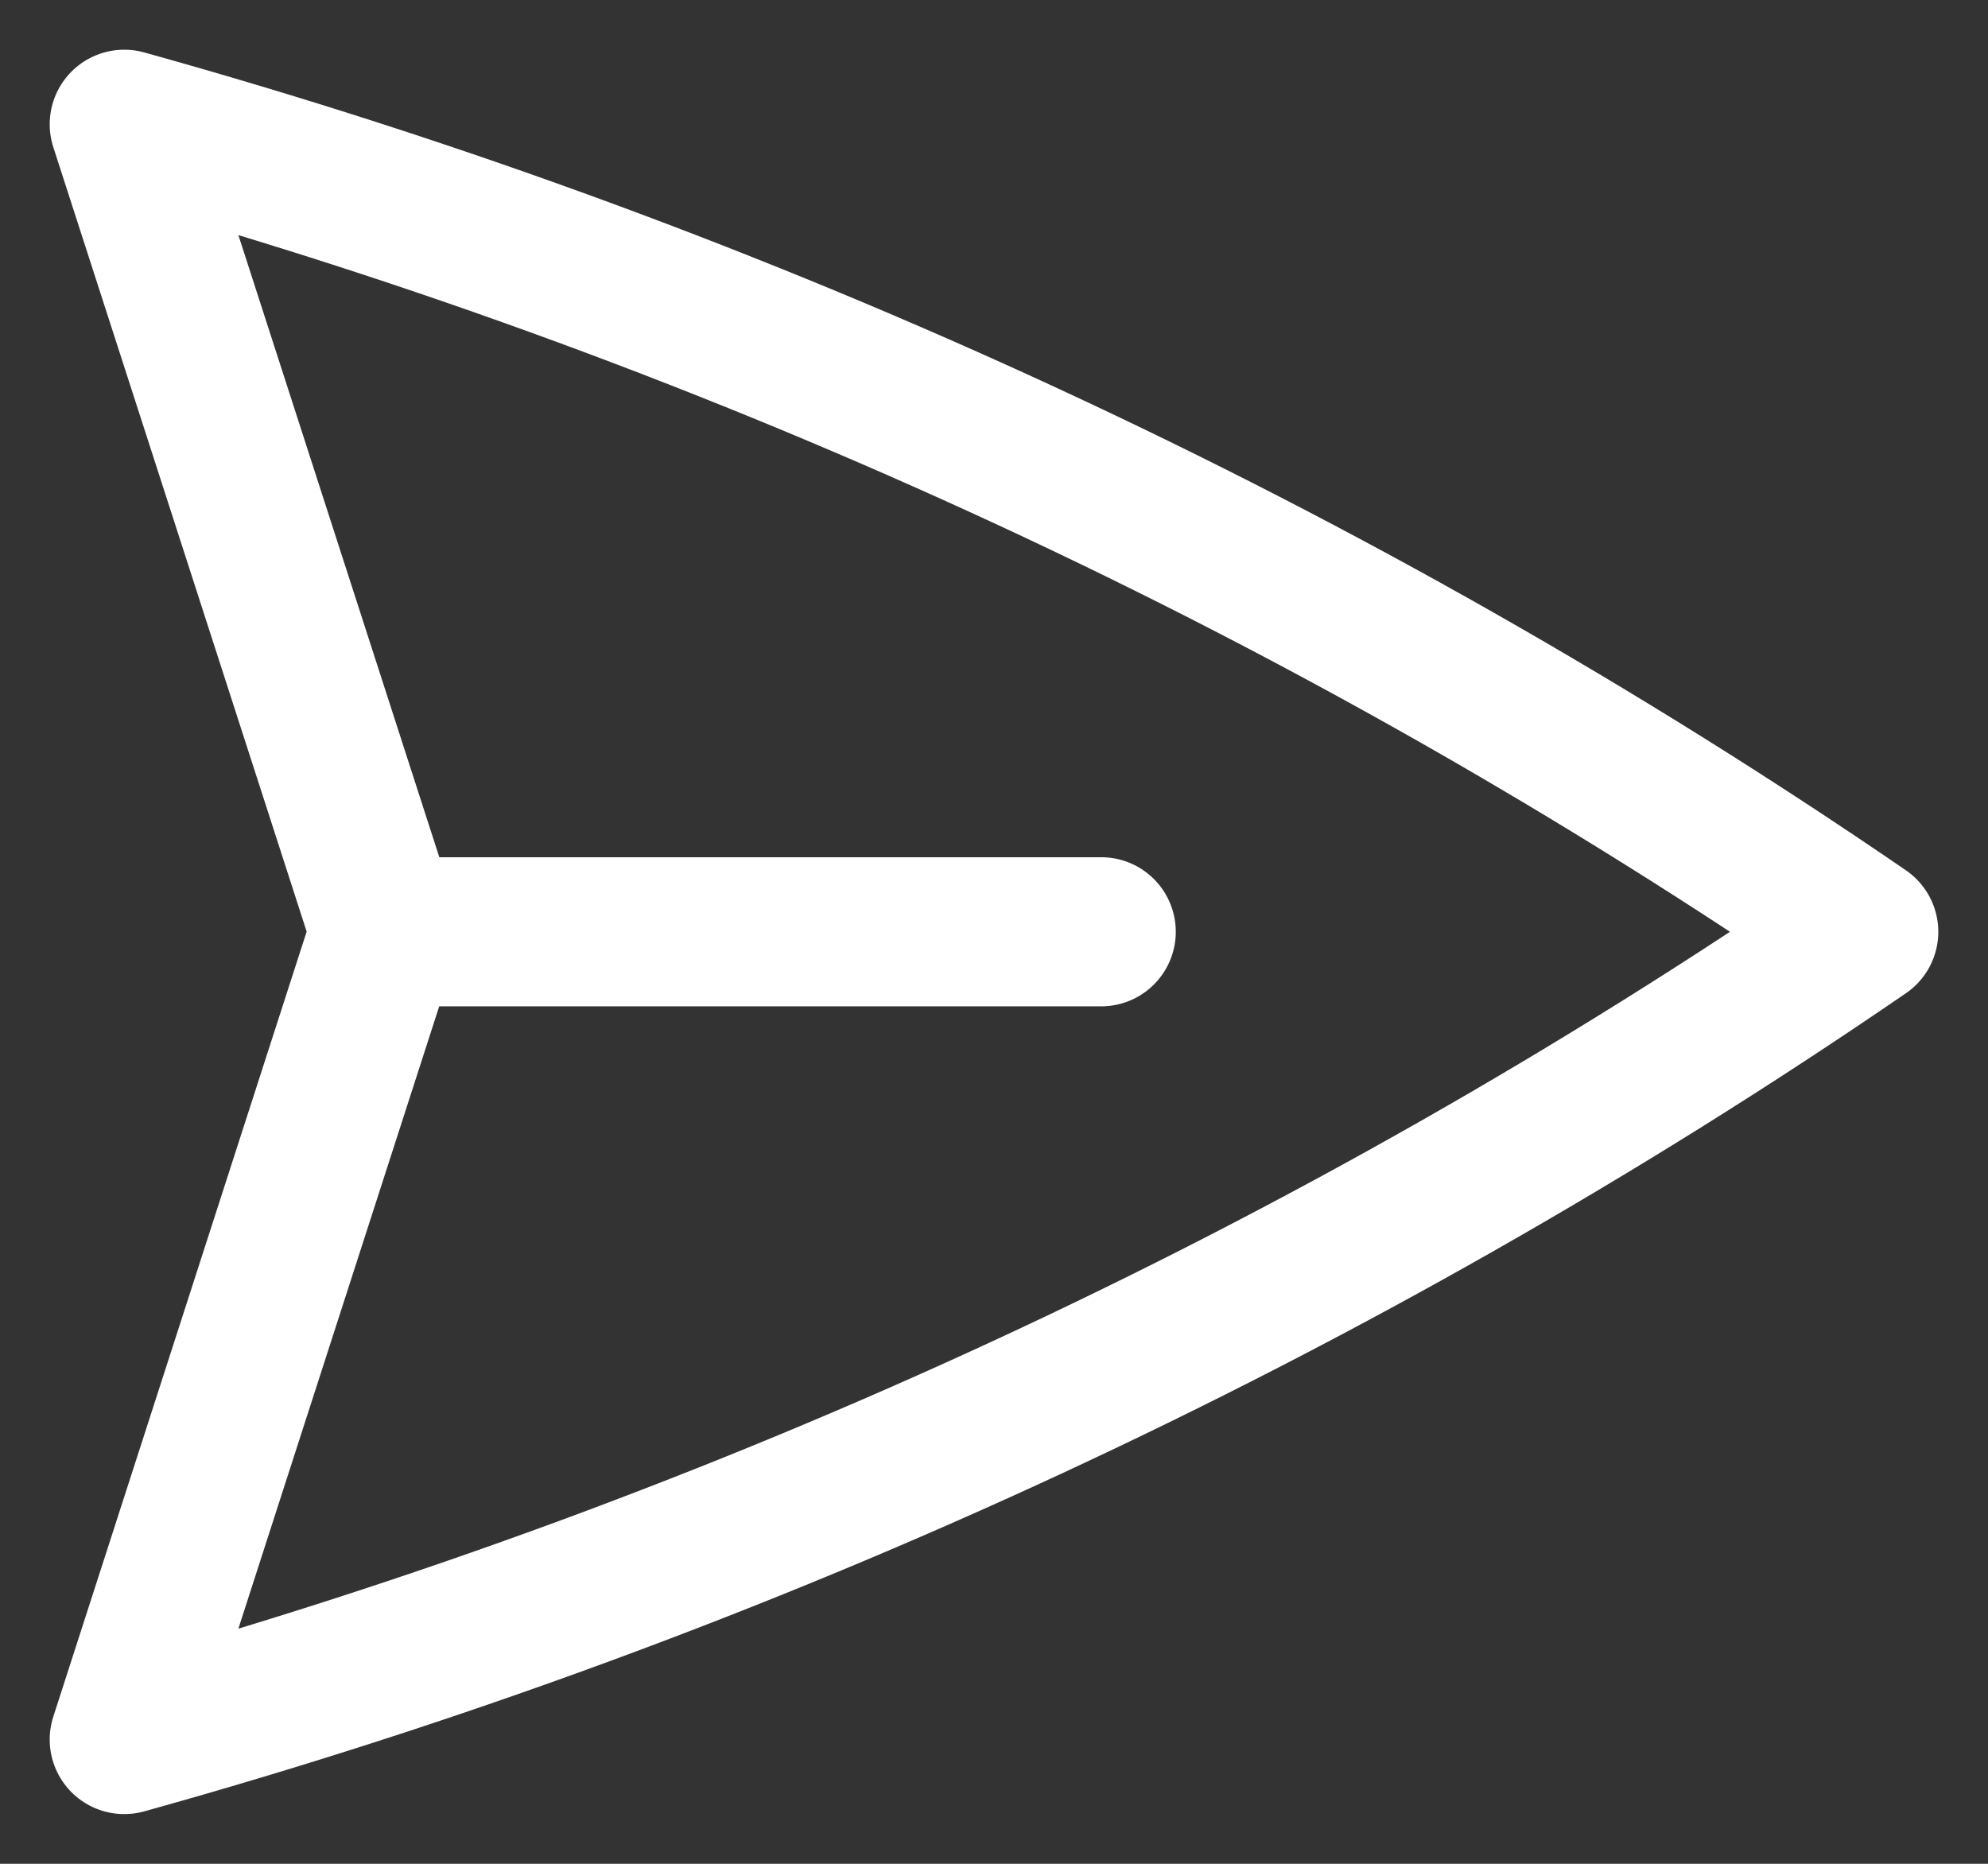 <svg xmlns="http://www.w3.org/2000/svg" width="16" height="15" viewBox="0 0 16 15"><rect x="0" y="0" width="16" height="15" fill="#333333" stroke="none"/><g><g><g><path fill="none" stroke="#fff" stroke-linecap="round" stroke-linejoin="round" stroke-miterlimit="20" stroke-width="1.2" d="M3.099 7.499v0L1 1c5 1.391 9.755 3.59 14 6.499-4.244 2.91-9 5.109-14 6.501l2.098-6.501v0zm0 0h5.764"/></g></g></g></svg>